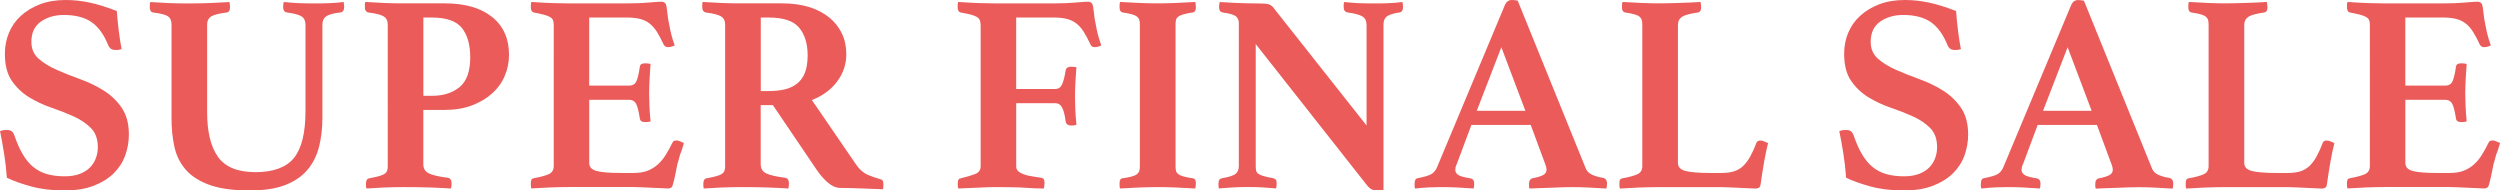 <?xml version="1.0" encoding="UTF-8"?><svg id="_レイヤー_2" xmlns="http://www.w3.org/2000/svg" viewBox="0 0 676.26 51.52"><defs><style>.cls-1{fill:#ea5b5a;}</style></defs><g id="_レイヤー_1-2"><path class="cls-1" d="m32.87,13.3c-.46.15-.94.23-1.45.23-.71,0-1.22-.14-1.53-.42-.31-.28-.51-.57-.61-.88-1.17-2.9-2.69-4.99-4.55-6.27-1.86-1.27-4.35-1.91-7.45-1.91-2.45,0-4.52.6-6.23,1.8-1.71,1.2-2.56,3.02-2.56,5.47,0,1.89.65,3.4,1.95,4.55,1.3,1.15,2.93,2.15,4.89,3.02,1.96.87,4.08,1.71,6.34,2.52,2.27.82,4.38,1.83,6.35,3.06,1.96,1.22,3.59,2.78,4.89,4.66,1.3,1.89,1.95,4.31,1.95,7.26,0,1.94-.33,3.82-.99,5.66-.66,1.83-1.71,3.45-3.13,4.85-1.43,1.4-3.24,2.52-5.43,3.36s-4.81,1.26-7.87,1.26c-3.36,0-6.37-.36-9.02-1.09-2.65-.72-4.84-1.51-6.57-2.36-.15-2.19-.39-4.34-.73-6.45-.33-2.11-.7-4.17-1.11-6.15.51-.2,1.1-.31,1.76-.31.61,0,1.07.11,1.38.34.3.23.56.62.76,1.18.66,1.94,1.4,3.61,2.22,5.01.81,1.4,1.76,2.55,2.83,3.44,1.07.89,2.3,1.54,3.71,1.95,1.4.41,3.02.61,4.85.61,1.58,0,2.93-.22,4.05-.65,1.12-.43,2.04-1.01,2.75-1.72.71-.71,1.25-1.56,1.61-2.53.36-.97.53-1.96.53-2.99,0-2.19-.62-3.92-1.87-5.17-1.25-1.25-2.8-2.3-4.66-3.14s-3.87-1.63-6.04-2.37c-2.17-.74-4.18-1.68-6.04-2.83-1.86-1.15-3.42-2.63-4.66-4.44-1.25-1.81-1.87-4.25-1.87-7.31,0-2.04.37-3.94,1.11-5.7.74-1.76,1.82-3.29,3.25-4.59,1.43-1.3,3.15-2.33,5.16-3.1,2.01-.77,4.32-1.15,6.92-1.15,2.14,0,4.29.23,6.46.69,2.17.46,4.62,1.22,7.38,2.29.1,1.53.27,3.25.5,5.16.23,1.91.5,3.63.8,5.16Z"/><path class="cls-1" d="m87.22,31.72c0,2.91-.31,5.57-.92,7.99-.61,2.42-1.67,4.51-3.17,6.27-1.5,1.76-3.52,3.12-6.04,4.09-2.52.97-5.7,1.45-9.52,1.45-4.54,0-8.19-.51-10.97-1.53-2.78-1.02-4.92-2.41-6.42-4.17-1.5-1.76-2.51-3.82-3.02-6.19-.51-2.37-.76-4.9-.76-7.61V6.65c0-1.07-.33-1.82-.99-2.25-.66-.43-2.01-.78-4.05-1.03-.56-.1-.84-.58-.84-1.45v-.61c0-.25.05-.51.15-.76,1.48.1,3.04.19,4.7.27,1.66.08,3.63.11,5.92.11,1.78,0,3.64-.04,5.58-.11,1.94-.08,3.67-.17,5.2-.27.05.26.09.51.11.76.03.26.04.46.04.61,0,.87-.28,1.35-.84,1.45-2.09.26-3.5.61-4.24,1.07-.74.46-1.11,1.2-1.11,2.22v23.7c0,5.3.98,9.33,2.94,12.08,1.96,2.75,5.34,4.13,10.13,4.13s8.37-1.29,10.43-3.86c2.06-2.57,3.1-6.77,3.1-12.58V6.65c0-1.02-.36-1.76-1.07-2.22-.71-.46-2.06-.81-4.05-1.07-.61-.15-.92-.64-.92-1.45,0-.15.01-.36.04-.61.03-.25.06-.51.11-.76,1.48.15,2.84.26,4.09.31,1.25.05,2.59.08,4.01.08,1.63,0,3.08-.02,4.36-.08,1.27-.05,2.52-.15,3.75-.31.05.26.09.51.11.76.03.26.04.46.04.61,0,.82-.31,1.3-.92,1.45-1.89.2-3.19.55-3.9,1.03-.71.48-1.07,1.24-1.07,2.25v25.07Z"/><path class="cls-1" d="m114.51,29.74v14.68c0,1.17.5,2,1.49,2.48.99.48,2.69.88,5.08,1.18.71.1,1.07.61,1.07,1.53,0,.41-.05.87-.15,1.38-1.48-.1-3.33-.19-5.54-.27-2.22-.08-4.62-.11-7.22-.11-1.83,0-3.61.04-5.31.11-1.71.08-3.3.17-4.78.27-.1-.2-.15-.43-.15-.69v-.61c0-.87.28-1.35.84-1.45,1.07-.2,1.94-.39,2.6-.57.66-.18,1.17-.38,1.53-.61.36-.23.6-.51.73-.84.13-.33.19-.75.19-1.26V6.65c0-1.02-.37-1.76-1.11-2.22-.74-.46-2.15-.81-4.24-1.07-.26-.1-.46-.25-.61-.46-.15-.2-.23-.56-.23-1.07v-.69c0-.25.05-.46.15-.61,1.43.1,3.07.19,4.93.27s3.53.11,5.01.11h11.54c5.45,0,9.71,1.22,12.77,3.67,3.06,2.45,4.59,5.86,4.59,10.24,0,1.99-.38,3.89-1.15,5.7-.76,1.81-1.9,3.39-3.4,4.74-1.5,1.35-3.33,2.43-5.47,3.25s-4.59,1.22-7.34,1.22h-5.81Zm2.29-3.82c3.11,0,5.62-.79,7.53-2.37,1.91-1.58,2.87-4.25,2.87-8.03,0-3.41-.75-6.06-2.25-7.95-1.5-1.88-4.22-2.83-8.14-2.83h-2.29v21.17h2.29Z"/><path class="cls-1" d="m159.38,4.74v18.42h10.78c.97,0,1.63-.39,1.99-1.18.36-.79.66-2.08.92-3.86.05-.41.2-.67.46-.8.25-.13.58-.19.99-.19.15,0,.39.01.73.04.33.03.57.06.73.11-.1,1.17-.19,2.54-.27,4.09-.08,1.55-.12,2.87-.12,3.94,0,.92.03,2,.08,3.25.05,1.25.15,2.66.31,4.24-.15.1-.39.17-.73.19-.33.03-.57.04-.73.04-.92,0-1.4-.36-1.45-1.07-.31-1.94-.65-3.25-1.03-3.94-.38-.69-1.01-1.03-1.87-1.03h-10.78v17.12c0,1.07.66,1.78,1.99,2.14,1.32.36,3.57.54,6.73.54h3.21c1.53,0,2.81-.2,3.86-.61,1.04-.41,1.97-.98,2.79-1.72.81-.74,1.53-1.61,2.14-2.6.61-.99,1.22-2.1,1.83-3.33.15-.36.51-.54,1.07-.54.25,0,.56.08.92.23.36.15.71.31,1.07.46-.1.41-.22.79-.34,1.15-.13.36-.24.71-.34,1.07-.25.56-.46,1.17-.61,1.83-.15.66-.31,1.2-.46,1.6-.1.51-.22,1.08-.34,1.72-.13.64-.25,1.25-.38,1.83-.13.59-.26,1.11-.38,1.57-.13.46-.22.76-.27.92-.21.41-.61.61-1.22.61-.41,0-.99-.03-1.76-.08-.76-.05-1.59-.09-2.48-.11-.89-.03-1.8-.06-2.71-.12-.92-.05-1.71-.08-2.37-.08h-17.35c-1.48,0-3.17.04-5.08.11-1.91.08-3.63.17-5.16.27-.1-.2-.15-.47-.15-.8v-.73c0-.76.25-1.17.76-1.22,1.94-.36,3.33-.74,4.17-1.15.84-.41,1.26-1.12,1.26-2.14V6.65c0-.51-.08-.93-.23-1.26-.15-.33-.45-.61-.88-.84-.43-.23-.99-.43-1.68-.61-.69-.18-1.57-.37-2.64-.57-.51-.15-.76-.61-.76-1.38v-.73c0-.23.05-.47.15-.73,2.19.15,4.13.26,5.81.31,1.68.05,3.13.08,4.36.08h15.67c2.29,0,4.27-.08,5.92-.23,1.66-.15,2.79-.23,3.4-.23.56,0,.97.23,1.22.69.15.41.28,1.16.38,2.25.1,1.1.28,2.23.54,3.4.15.87.33,1.71.54,2.52.2.82.51,1.81.92,2.98-.26.1-.54.21-.84.31-.31.1-.61.15-.92.15-.56,0-.97-.23-1.22-.69-.61-1.33-1.21-2.46-1.8-3.4-.59-.94-1.25-1.71-1.99-2.29-.74-.58-1.61-1.01-2.6-1.26-.99-.25-2.18-.38-3.55-.38h-10.17Z"/><path class="cls-1" d="m209.06,28.44h-3.29v15.98c0,1.17.5,2,1.49,2.48.99.48,2.69.88,5.08,1.18.71.1,1.07.61,1.07,1.53,0,.41-.05.87-.15,1.38-1.48-.1-3.33-.19-5.54-.27-2.22-.08-4.62-.11-7.22-.11-1.83,0-3.61.04-5.31.11-1.71.08-3.3.17-4.78.27-.1-.2-.15-.43-.15-.69v-.61c0-.87.28-1.35.84-1.45,1.07-.2,1.94-.39,2.6-.57.66-.18,1.17-.38,1.53-.61.36-.23.6-.51.73-.84.13-.33.19-.75.19-1.26V6.65c0-1.02-.37-1.76-1.11-2.22-.74-.46-2.15-.81-4.24-1.07-.26-.1-.46-.25-.61-.46-.15-.2-.23-.56-.23-1.07v-.69c0-.25.05-.46.15-.61,1.43.1,3.07.19,4.93.27s3.53.11,5.01.11h11.54c2.7,0,5.12.33,7.26.99,2.14.66,3.96,1.61,5.46,2.83,1.5,1.22,2.65,2.68,3.44,4.36.79,1.68,1.18,3.54,1.18,5.58,0,2.7-.83,5.16-2.48,7.38-1.66,2.22-3.94,3.89-6.84,5.01l12,17.5c.92,1.33,1.97,2.24,3.17,2.75,1.2.51,2.31.89,3.33,1.15.25.05.46.17.61.34.15.18.23.5.23.96v.69c0,.25-.05.51-.15.76-.56-.05-1.35-.09-2.37-.11-1.02-.03-2.08-.06-3.17-.12-1.1-.05-2.19-.09-3.29-.11-1.1-.03-2-.04-2.71-.04-1.07,0-2.14-.45-3.21-1.34-1.07-.89-2.12-2.08-3.13-3.55l-11.85-17.5Zm-.99-3.82c1.58,0,3.01-.15,4.28-.46,1.27-.31,2.37-.83,3.29-1.57.92-.74,1.62-1.72,2.1-2.94.48-1.22.73-2.78.73-4.66,0-3.16-.76-5.66-2.29-7.49-1.53-1.83-4.23-2.75-8.1-2.75h-2.29v19.88h2.29Z"/><path class="cls-1" d="m265.24,6.65c0-.46-.06-.85-.19-1.18-.13-.33-.4-.62-.8-.88-.41-.25-.97-.47-1.68-.65-.71-.18-1.63-.37-2.75-.57-.51-.15-.76-.61-.76-1.38v-.73c0-.23.05-.47.15-.73,2.19.15,4.13.26,5.81.31,1.68.05,3.11.08,4.28.08h15.67c2.34,0,4.34-.08,6-.23,1.66-.15,2.76-.23,3.33-.23s.97.23,1.22.69c.15.41.28,1.16.38,2.25.1,1.1.28,2.23.54,3.4.15.87.33,1.71.54,2.52.2.82.51,1.81.92,2.98-.21.1-.47.21-.8.31-.33.1-.65.15-.96.15-.56,0-.94-.23-1.15-.69-.61-1.33-1.21-2.46-1.8-3.4-.59-.94-1.25-1.71-1.99-2.29-.74-.58-1.61-1.01-2.6-1.26-.99-.25-2.21-.38-3.63-.38h-10.09v19.34h10.55c.87,0,1.49-.42,1.87-1.26.38-.84.7-2.1.96-3.78.15-.66.64-.99,1.45-.99.15,0,.39.01.73.04.33.03.57.06.73.12-.1,1.17-.19,2.54-.27,4.09-.08,1.56-.11,2.87-.11,3.94,0,.92.03,2,.08,3.25.05,1.25.15,2.66.31,4.24-.15.1-.38.17-.69.19-.31.03-.54.04-.69.04-.87,0-1.38-.36-1.53-1.07-.2-1.63-.51-2.87-.92-3.71-.41-.84-1.05-1.26-1.91-1.26h-10.55v17.12c0,.51.18.93.54,1.26.36.33.84.61,1.45.84.61.23,1.32.41,2.14.53.81.13,1.68.27,2.6.42.61.05.92.48.92,1.3,0,.15-.01.41-.04.76-.03.36-.06.64-.11.84-.71,0-1.43-.01-2.14-.04-.71-.03-1.43-.06-2.14-.11-1.33-.1-2.74-.17-4.24-.19-1.5-.03-2.99-.04-4.47-.04-.71,0-1.49.01-2.33.04-.84.03-1.72.06-2.64.12-.92.05-1.82.09-2.71.11-.89.03-1.72.06-2.48.11-.1-.2-.15-.47-.15-.8v-.73c0-.76.25-1.17.76-1.22,1.68-.41,3.01-.8,3.97-1.18.97-.38,1.45-1.08,1.45-2.1V6.65Z"/><path class="cls-1" d="m317.99,44.95c0,.51.04.93.12,1.26.08.33.28.62.61.88.33.26.81.47,1.45.65.64.18,1.49.34,2.56.5.51.1.76.54.76,1.3,0,.15-.01.38-.04.69-.03.31-.06.56-.11.76-1.63-.1-3.38-.19-5.24-.27-1.86-.08-3.5-.11-4.93-.11s-3.13.04-4.97.11c-1.83.08-3.57.17-5.2.27-.1-.2-.15-.46-.15-.76v-.69c0-.81.25-1.25.76-1.3,1.07-.15,1.92-.32,2.56-.5.64-.18,1.11-.39,1.41-.65.31-.25.51-.55.61-.88.1-.33.15-.75.15-1.26V6.65c0-.51-.05-.93-.15-1.26-.1-.33-.31-.62-.61-.88-.31-.25-.78-.47-1.41-.65-.64-.18-1.49-.34-2.56-.5-.51-.15-.76-.58-.76-1.3v-.69c0-.31.05-.58.15-.84,1.63.1,3.36.19,5.2.27,1.83.08,3.49.11,4.97.11s3.07-.04,4.93-.11c1.86-.08,3.6-.17,5.24-.27.05.26.09.54.11.84.03.31.04.54.04.69,0,.71-.26,1.15-.76,1.3-1.07.15-1.92.32-2.56.5-.64.18-1.12.4-1.45.65-.33.26-.54.55-.61.88-.08.33-.12.75-.12,1.26v38.3Z"/><path class="cls-1" d="m369.66,33.94V6.8c0-1.12-.38-1.91-1.15-2.37s-2.12-.81-4.05-1.07c-.66-.15-.99-.64-.99-1.45v-.61c0-.25.05-.51.15-.76,1.27.15,2.52.26,3.75.31,1.22.05,2.65.08,4.28.08s3.03-.02,4.2-.08c1.17-.05,2.34-.15,3.52-.31.05.26.09.51.11.76.03.26.04.46.04.61,0,.87-.31,1.35-.92,1.45-1.68.26-2.83.61-3.44,1.07s-.92,1.2-.92,2.22v44.72c-.2.05-.55.09-1.03.11-.49.03-.8.04-.96.04-.36,0-.74-.09-1.15-.27-.41-.18-.84-.55-1.3-1.11l-30.12-38.22v33.02c0,.51.04.93.12,1.26.08.33.28.61.61.84.33.23.81.43,1.45.61.64.18,1.49.37,2.56.57.25.05.47.17.65.34.18.18.27.55.27,1.11,0,.36-.05.79-.15,1.3-1.27-.1-2.47-.19-3.59-.27-1.12-.08-2.42-.11-3.9-.11s-2.89.04-4.24.11c-1.35.08-2.59.17-3.71.27-.1-.2-.15-.43-.15-.69v-.61c0-.51.09-.87.27-1.07.18-.2.39-.33.65-.38,1.83-.31,3.06-.69,3.67-1.15.61-.46.92-1.17.92-2.14V6.27c0-.81-.27-1.44-.8-1.87-.54-.43-1.75-.78-3.63-1.03-.61-.15-.92-.64-.92-1.45v-.34c0-.13.02-.27.08-.42l.08-.61c.71.05,1.4.09,2.06.11.66.03,1.32.07,1.99.12,1.12.05,2.25.09,3.4.11,1.15.03,2.08.04,2.79.04,1.48,0,2.45.06,2.9.19.46.13.87.37,1.22.73l25.38,32.1Z"/><path class="cls-1" d="m414.07,33.79h-16.05l-3.97,10.62c-.15.25-.26.54-.31.84-.05.31-.08.54-.08.69,0,.56.27,1.02.8,1.38.53.36,1.62.66,3.25.92.71.1,1.07.59,1.07,1.45,0,.36-.05.79-.15,1.3-1.38-.1-2.83-.19-4.36-.27-1.53-.08-3.03-.11-4.51-.11-1.02,0-2.09.03-3.21.08-1.12.05-2.37.15-3.75.31-.1-.2-.15-.43-.15-.69v-.61c0-.97.33-1.48.99-1.53,1.58-.31,2.71-.64,3.4-.99.69-.36,1.24-.97,1.64-1.83L407.11,1.3c.41-.87,1.02-1.3,1.83-1.3.25,0,.51.01.76.04.25.03.54.06.84.12l18.42,45.41c.31.76.89,1.34,1.76,1.72.87.38,1.81.65,2.83.8.76.15,1.15.66,1.15,1.53,0,.41-.05.87-.15,1.38-1.63-.1-3.24-.19-4.82-.27-1.58-.08-3.06-.11-4.43-.11-.71,0-1.58.01-2.6.04-1.02.03-2.06.06-3.13.12-1.07.05-2.13.09-3.17.11-1.04.03-1.92.06-2.64.11-.1-.2-.15-.43-.15-.69v-.61c0-.46.09-.8.27-1.03s.37-.37.57-.42c1.33-.25,2.31-.55,2.94-.88.64-.33.96-.83.96-1.49,0-.31-.08-.69-.23-1.15l-4.05-10.93Zm-1.45-3.82l-6.5-17.2-6.65,17.2h13.15Z"/><path class="cls-1" d="m453.89,44.11c0,1.07.69,1.78,2.06,2.14,1.38.36,3.64.54,6.8.54h2.9c1.27,0,2.38-.14,3.33-.42.94-.28,1.77-.75,2.48-1.41.71-.66,1.36-1.52,1.95-2.56.58-1.04,1.16-2.3,1.72-3.78.15-.41.54-.61,1.15-.61.25,0,.56.08.92.23.36.15.71.31,1.07.46-.41,1.63-.78,3.4-1.11,5.31-.33,1.91-.62,3.78-.88,5.62-.05.61-.22.99-.5,1.15-.28.15-.57.23-.88.23-.41,0-.98-.03-1.72-.08-.74-.05-1.54-.09-2.41-.11-.87-.03-1.75-.06-2.64-.12-.89-.05-1.67-.08-2.33-.08h-17.35c-1.48,0-3.17.04-5.08.11-1.91.08-3.63.17-5.16.27-.1-.2-.15-.47-.15-.8v-.73c0-.76.25-1.17.76-1.22,1.94-.36,3.33-.74,4.17-1.15.84-.41,1.26-1.12,1.26-2.14V6.65c0-.51-.05-.93-.15-1.26-.1-.33-.31-.62-.61-.88-.31-.25-.78-.47-1.41-.65-.64-.18-1.49-.34-2.56-.5-.51-.15-.76-.58-.76-1.3v-.69c0-.31.05-.58.15-.84,1.63.1,3.36.19,5.2.27,1.83.08,3.46.11,4.89.11.71,0,1.53-.01,2.45-.04.92-.02,1.87-.05,2.87-.08.99-.03,1.99-.06,2.98-.11.99-.05,1.9-.1,2.71-.15.05.26.09.54.11.84.03.31.04.54.04.69,0,.71-.25,1.15-.76,1.3-2.19.31-3.66.7-4.4,1.18-.74.49-1.11,1.24-1.11,2.26v37.3Z"/><path class="cls-1" d="m530.41,13.3c-.46.15-.94.23-1.45.23-.71,0-1.22-.14-1.53-.42-.31-.28-.51-.57-.61-.88-1.17-2.9-2.69-4.99-4.55-6.27-1.86-1.27-4.34-1.91-7.45-1.91-2.45,0-4.52.6-6.23,1.8-1.71,1.2-2.56,3.02-2.56,5.47,0,1.89.65,3.4,1.95,4.55s2.93,2.15,4.89,3.02c1.96.87,4.08,1.71,6.34,2.52,2.27.82,4.38,1.83,6.34,3.06,1.96,1.22,3.59,2.78,4.89,4.66,1.3,1.89,1.95,4.31,1.95,7.26,0,1.94-.33,3.82-.99,5.66-.66,1.83-1.71,3.45-3.13,4.85-1.43,1.4-3.24,2.52-5.43,3.36-2.19.84-4.82,1.26-7.87,1.26-3.36,0-6.37-.36-9.02-1.09-2.65-.72-4.84-1.51-6.57-2.36-.15-2.19-.4-4.34-.73-6.45-.33-2.11-.7-4.17-1.11-6.15.51-.2,1.1-.31,1.76-.31.61,0,1.07.11,1.38.34s.56.62.76,1.18c.66,1.94,1.4,3.61,2.22,5.01.82,1.4,1.76,2.55,2.83,3.44,1.07.89,2.3,1.54,3.71,1.95,1.4.41,3.02.61,4.85.61,1.58,0,2.93-.22,4.05-.65,1.12-.43,2.04-1.01,2.75-1.72.71-.71,1.25-1.56,1.61-2.53.36-.97.53-1.96.53-2.99,0-2.19-.62-3.92-1.87-5.17-1.25-1.25-2.8-2.3-4.66-3.14-1.86-.84-3.87-1.63-6.04-2.37-2.17-.74-4.18-1.68-6.04-2.83-1.86-1.15-3.42-2.63-4.66-4.44-1.25-1.81-1.87-4.25-1.87-7.31,0-2.04.37-3.94,1.11-5.7.74-1.76,1.82-3.29,3.25-4.59,1.43-1.3,3.15-2.33,5.16-3.1,2.01-.77,4.32-1.15,6.92-1.15,2.14,0,4.29.23,6.46.69,2.17.46,4.62,1.22,7.38,2.29.1,1.53.27,3.25.5,5.16.23,1.91.5,3.63.8,5.16Z"/><path class="cls-1" d="m567.25,33.79h-16.05l-3.97,10.62c-.15.25-.26.54-.31.84-.05.31-.08.54-.08.69,0,.56.27,1.02.8,1.38.53.36,1.62.66,3.25.92.71.1,1.07.59,1.07,1.45,0,.36-.05.79-.15,1.3-1.38-.1-2.83-.19-4.36-.27-1.53-.08-3.03-.11-4.51-.11-1.02,0-2.09.03-3.21.08-1.12.05-2.37.15-3.75.31-.1-.2-.15-.43-.15-.69v-.61c0-.97.33-1.48.99-1.53,1.58-.31,2.71-.64,3.4-.99.69-.36,1.24-.97,1.64-1.83l18.42-44.03c.41-.87,1.02-1.3,1.83-1.3.25,0,.51.01.76.04.25.03.54.06.84.12l18.42,45.41c.31.76.89,1.34,1.76,1.72.87.38,1.81.65,2.83.8.76.15,1.15.66,1.15,1.53,0,.41-.05.87-.15,1.38-1.63-.1-3.24-.19-4.82-.27-1.58-.08-3.06-.11-4.43-.11-.71,0-1.58.01-2.6.04-1.02.03-2.06.06-3.13.12-1.07.05-2.13.09-3.17.11-1.04.03-1.92.06-2.64.11-.1-.2-.15-.43-.15-.69v-.61c0-.46.09-.8.27-1.03s.37-.37.57-.42c1.33-.25,2.31-.55,2.94-.88.64-.33.96-.83.96-1.49,0-.31-.08-.69-.23-1.15l-4.05-10.93Zm-1.45-3.82l-6.5-17.2-6.65,17.2h13.15Z"/><path class="cls-1" d="m607.08,44.11c0,1.07.69,1.78,2.06,2.14,1.38.36,3.64.54,6.8.54h2.9c1.27,0,2.38-.14,3.33-.42.94-.28,1.77-.75,2.48-1.41.71-.66,1.36-1.52,1.95-2.56.58-1.04,1.16-2.3,1.72-3.78.15-.41.54-.61,1.15-.61.25,0,.56.08.92.23.36.15.71.31,1.07.46-.41,1.63-.78,3.4-1.11,5.31-.33,1.91-.62,3.78-.88,5.62-.05.61-.22.99-.5,1.15-.28.15-.57.23-.88.23-.41,0-.98-.03-1.72-.08-.74-.05-1.54-.09-2.41-.11-.87-.03-1.75-.06-2.64-.12-.89-.05-1.67-.08-2.33-.08h-17.35c-1.48,0-3.17.04-5.08.11-1.91.08-3.63.17-5.16.27-.1-.2-.15-.47-.15-.8v-.73c0-.76.25-1.17.76-1.22,1.94-.36,3.33-.74,4.17-1.15.84-.41,1.26-1.12,1.26-2.14V6.65c0-.51-.05-.93-.15-1.26-.1-.33-.31-.62-.61-.88-.31-.25-.78-.47-1.41-.65-.64-.18-1.49-.34-2.56-.5-.51-.15-.76-.58-.76-1.3v-.69c0-.31.05-.58.15-.84,1.63.1,3.36.19,5.2.27,1.83.08,3.46.11,4.89.11.71,0,1.53-.01,2.45-.04.92-.02,1.87-.05,2.87-.08.99-.03,1.99-.06,2.98-.11.99-.05,1.9-.1,2.71-.15.05.26.09.54.11.84.03.31.04.54.04.69,0,.71-.25,1.15-.76,1.3-2.19.31-3.66.7-4.4,1.18-.74.49-1.11,1.24-1.11,2.26v37.3Z"/><path class="cls-1" d="m650.65,4.74v18.42h10.78c.97,0,1.63-.39,1.99-1.18.36-.79.66-2.08.92-3.86.05-.41.2-.67.46-.8.25-.13.58-.19.99-.19.15,0,.39.01.73.04.33.03.57.06.73.11-.1,1.17-.19,2.54-.27,4.09-.08,1.55-.12,2.87-.12,3.94,0,.92.03,2,.08,3.25.05,1.25.15,2.66.31,4.24-.15.1-.39.17-.73.19-.33.03-.57.04-.73.04-.92,0-1.4-.36-1.45-1.07-.31-1.94-.65-3.25-1.03-3.94-.38-.69-1.01-1.03-1.87-1.03h-10.78v17.12c0,1.07.66,1.78,1.99,2.14,1.32.36,3.57.54,6.73.54h3.21c1.53,0,2.81-.2,3.86-.61,1.04-.41,1.97-.98,2.79-1.72.81-.74,1.53-1.61,2.14-2.6.61-.99,1.22-2.1,1.83-3.33.15-.36.51-.54,1.07-.54.25,0,.56.08.92.23.36.15.71.31,1.07.46-.1.41-.22.79-.34,1.15-.13.36-.24.71-.34,1.07-.25.56-.46,1.17-.61,1.83-.15.66-.31,1.2-.46,1.6-.1.51-.22,1.08-.34,1.72-.13.64-.25,1.25-.38,1.83-.13.59-.26,1.11-.38,1.57-.13.46-.22.76-.27.92-.21.41-.61.61-1.22.61-.41,0-.99-.03-1.76-.08-.76-.05-1.59-.09-2.48-.11-.89-.03-1.8-.06-2.71-.12-.92-.05-1.71-.08-2.37-.08h-17.35c-1.48,0-3.17.04-5.08.11-1.91.08-3.63.17-5.16.27-.1-.2-.15-.47-.15-.8v-.73c0-.76.25-1.17.76-1.22,1.94-.36,3.33-.74,4.17-1.15.84-.41,1.26-1.12,1.26-2.14V6.65c0-.51-.08-.93-.23-1.26-.15-.33-.45-.61-.88-.84-.43-.23-.99-.43-1.68-.61-.69-.18-1.57-.37-2.64-.57-.51-.15-.76-.61-.76-1.38v-.73c0-.23.05-.47.15-.73,2.19.15,4.13.26,5.81.31,1.68.05,3.13.08,4.36.08h15.67c2.29,0,4.27-.08,5.92-.23,1.66-.15,2.79-.23,3.4-.23.56,0,.97.23,1.22.69.15.41.28,1.16.38,2.25.1,1.1.28,2.23.54,3.4.15.87.33,1.71.54,2.52.2.82.51,1.81.92,2.98-.26.1-.54.21-.84.31-.31.1-.61.15-.92.15-.56,0-.97-.23-1.22-.69-.61-1.33-1.21-2.46-1.8-3.4-.59-.94-1.25-1.71-1.99-2.29-.74-.58-1.61-1.01-2.6-1.26-.99-.25-2.18-.38-3.55-.38h-10.17Z"/></g></svg>
